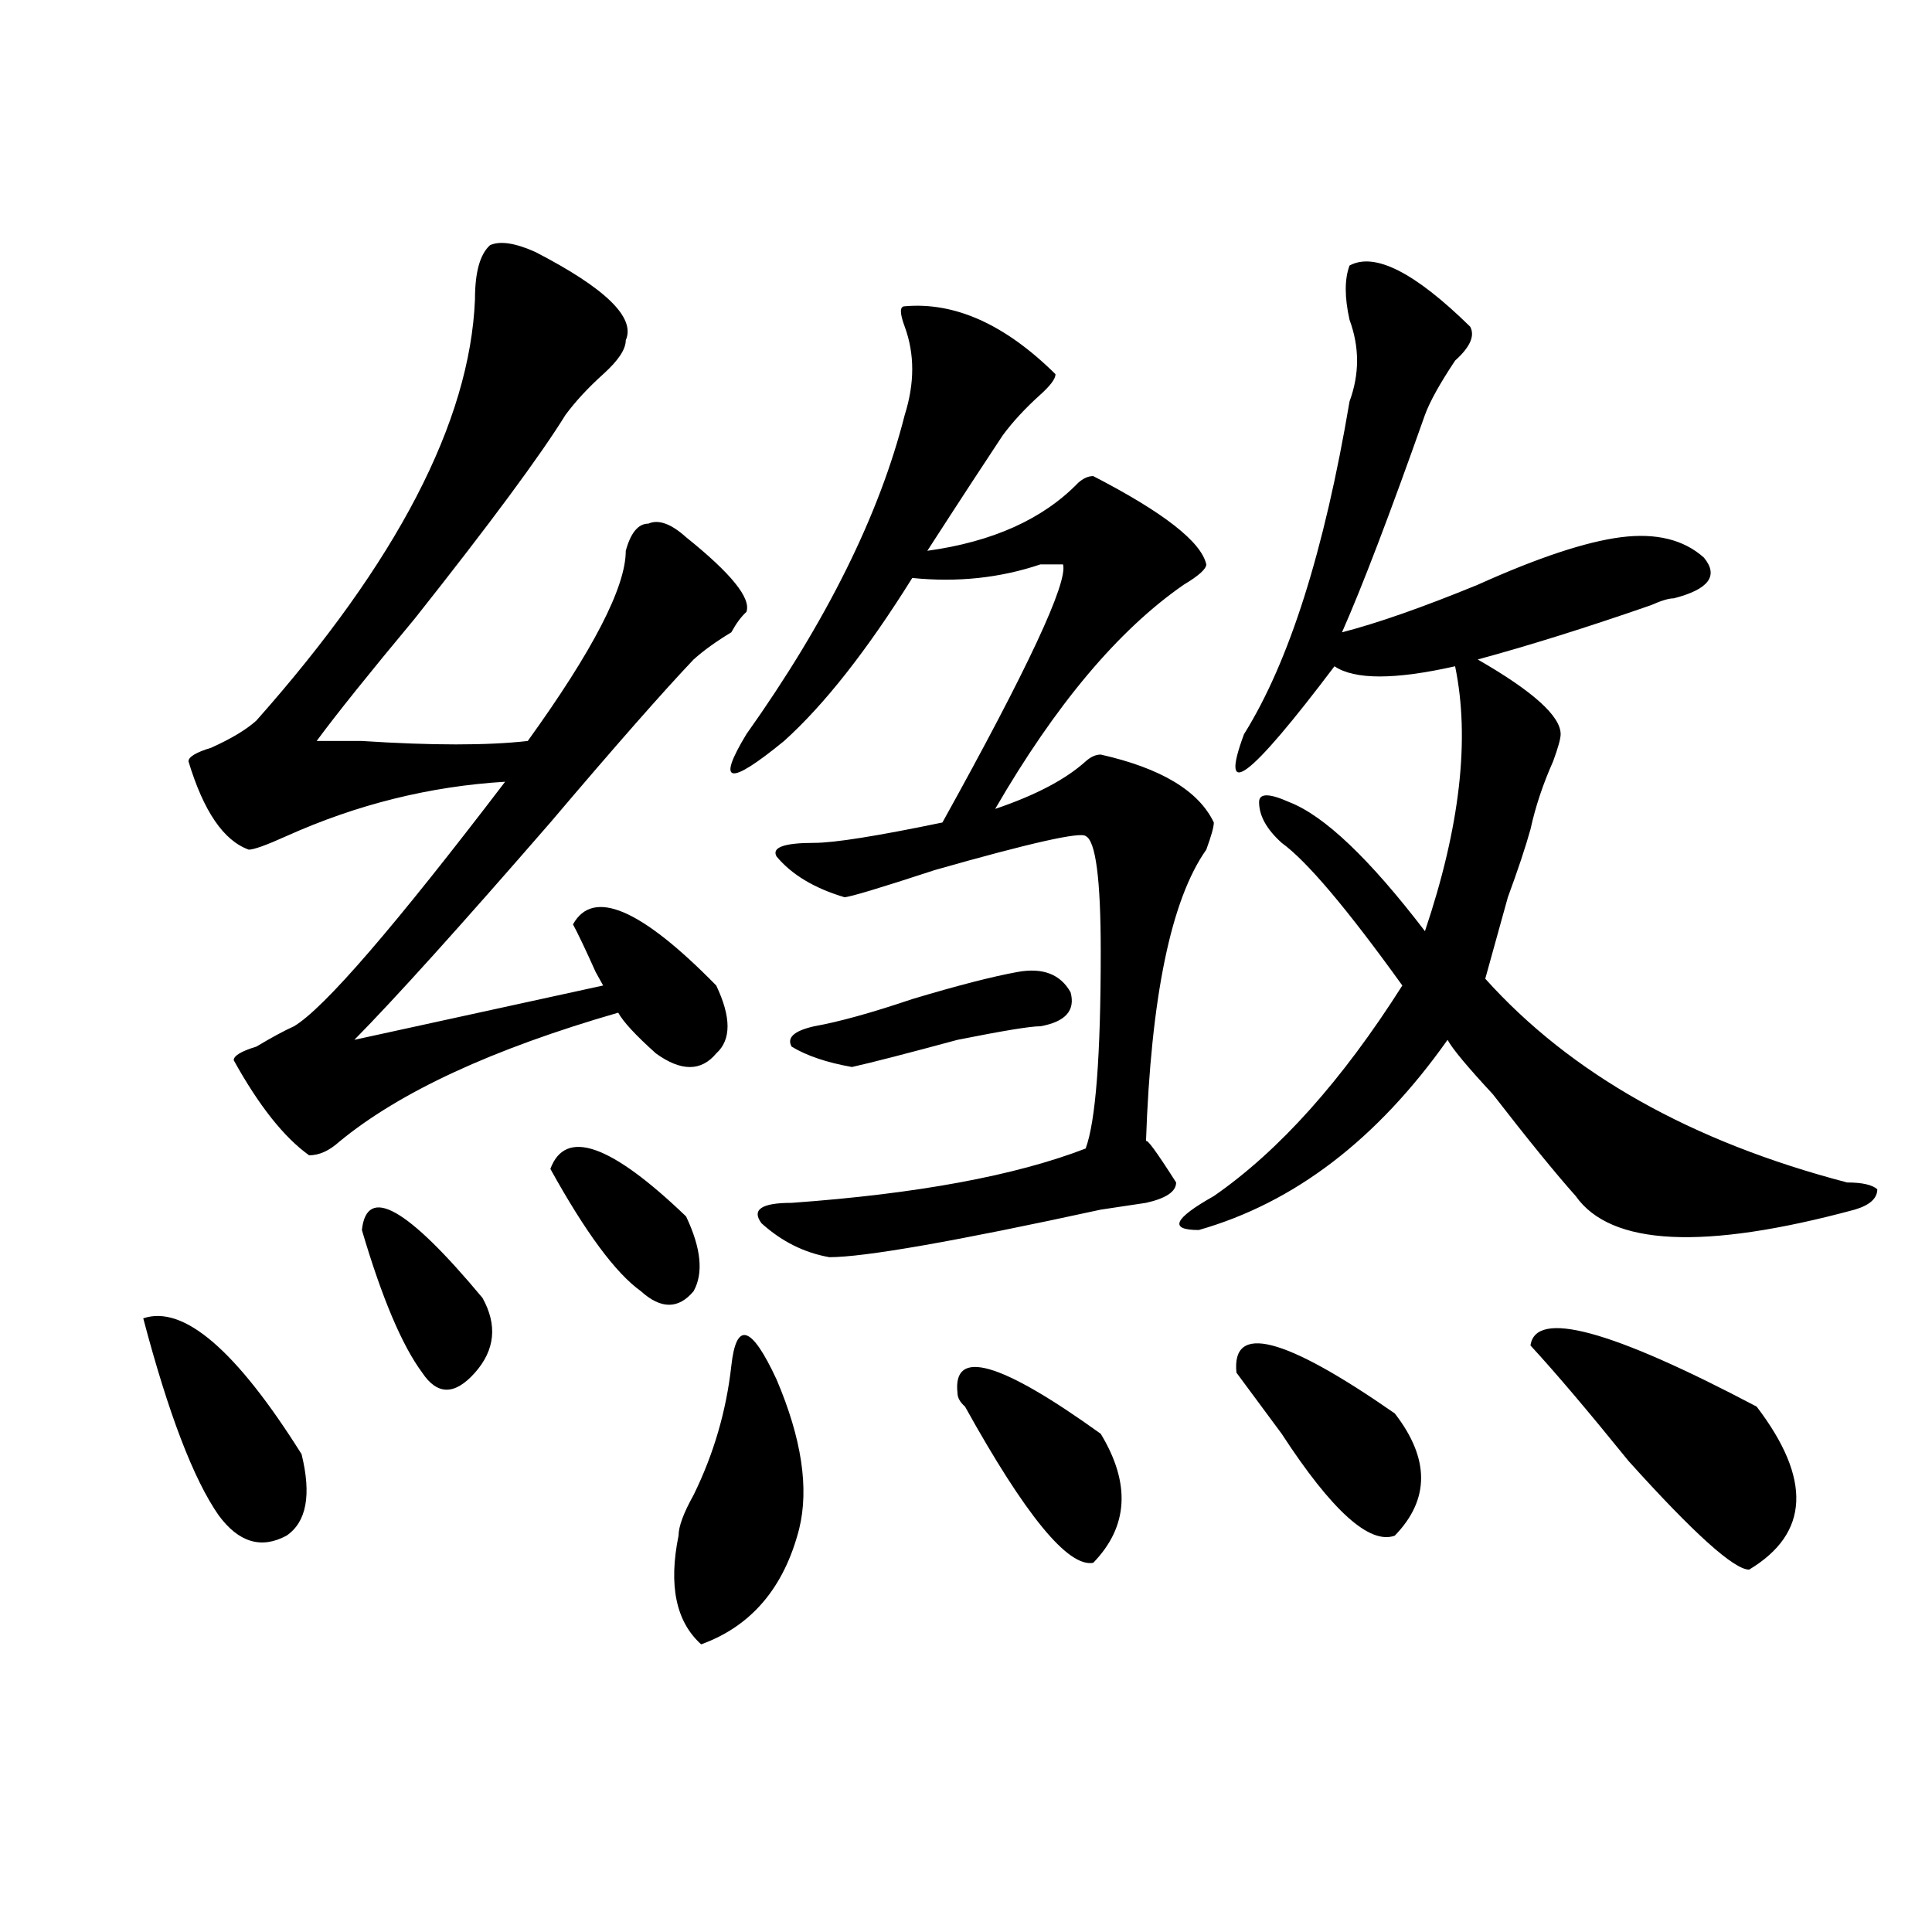 <?xml version="1.0" encoding="utf-8"?>
<!-- Generator: Adobe Illustrator 16.0.0, SVG Export Plug-In . SVG Version: 6.00 Build 0)  -->
<!DOCTYPE svg PUBLIC "-//W3C//DTD SVG 1.1//EN" "http://www.w3.org/Graphics/SVG/1.1/DTD/svg11.dtd">
<svg version="1.1" id="图层_1" xmlns="http://www.w3.org/2000/svg" xmlns:xlink="http://www.w3.org/1999/xlink" x="0px" y="0px"
	 width="1000px" height="1000px" viewBox="0 0 1000 1000" enable-background="new 0 0 1000 1000" xml:space="preserve">
<path d="M74.145,682.359c20.792-7.031,48.109,16.425,81.949,70.313c5.183,21.094,2.561,35.156-7.805,42.188
	c-13.049,7.031-24.756,3.516-35.121-10.547C100.12,765.581,87.133,731.578,74.145,682.359z M277.067,130.406
	c36.402,18.786,52.011,34.002,46.828,45.703c0,4.724-3.902,10.547-11.707,17.578s-14.329,14.063-19.512,21.094
	c-13.049,21.094-39.023,56.25-78.047,105.469c-23.414,28.125-40.365,49.219-50.73,63.281c5.183,0,12.988,0,23.414,0
	c36.402,2.362,64.998,2.362,85.852,0c33.78-46.856,50.73-79.651,50.73-98.438c2.561-9.339,6.463-14.063,11.707-14.063
	c5.183-2.308,11.707,0,19.512,7.031c23.414,18.786,33.78,31.641,31.219,38.672c-2.622,2.362-5.244,5.878-7.805,10.547
	c-7.805,4.724-14.329,9.394-19.512,14.063c-15.609,16.425-40.365,44.55-74.145,84.375c-46.828,53.942-80.669,91.406-101.461,112.5
	l128.777-28.125l-3.902-7.031c-5.244-11.7-9.146-19.886-11.707-24.609c10.365-18.731,35.121-8.185,74.145,31.641
	c7.805,16.425,7.805,28.125,0,35.156c-7.805,9.394-18.231,9.394-31.219,0c-10.427-9.339-16.951-16.37-19.512-21.094
	c-65.059,18.786-113.168,41.034-144.387,66.797c-5.244,4.724-10.427,7.031-15.609,7.031c-13.049-9.339-26.036-25.763-39.023-49.219
	c0-2.308,3.902-4.669,11.707-7.031c7.805-4.669,14.268-8.185,19.512-10.547c15.609-9.339,52.011-51.526,109.266-126.563
	c-39.023,2.362-76.766,11.755-113.168,28.125c-10.427,4.724-16.951,7.031-19.512,7.031c-13.049-4.669-23.414-19.886-31.219-45.703
	c0-2.308,3.902-4.669,11.707-7.031c10.365-4.669,18.17-9.339,23.414-14.063c72.803-82.013,110.546-154.688,113.168-217.969
	c0-14.063,2.561-23.401,7.805-28.125C258.836,124.583,266.64,125.737,277.067,130.406z M187.313,636.656
	c2.561-23.401,23.414-11.7,62.438,35.156c7.805,14.063,6.463,26.972-3.902,38.672c-10.427,11.755-19.512,11.755-27.316,0
	C208.105,696.422,197.678,671.813,187.313,636.656z M284.872,605.016c7.805-21.094,31.219-12.854,70.242,24.609
	c7.805,16.425,9.085,29.333,3.902,38.672c-7.805,9.394-16.951,9.394-27.316,0C318.651,658.958,303.042,637.864,284.872,605.016z
	 M378.528,706.969c2.561-23.401,10.365-21.094,23.414,7.031c12.988,30.487,16.89,56.25,11.707,77.344
	c-7.805,30.432-24.756,50.372-50.73,59.766c-13.049-11.756-16.951-30.487-11.707-56.25c0-4.669,2.561-11.7,7.805-21.094
	C369.382,752.672,375.906,730.425,378.528,706.969z M468.282,158.531c25.975-2.308,52.011,9.393,78.047,35.156
	c0,2.362-2.622,5.878-7.805,10.547c-7.805,7.031-14.329,14.063-19.512,21.094c-7.805,11.755-20.853,31.641-39.023,59.766
	c33.78-4.669,59.816-16.37,78.047-35.156c2.561-2.308,5.183-3.516,7.805-3.516c36.402,18.786,55.913,34.003,58.535,45.703
	c0,2.362-3.902,5.878-11.707,10.547c-33.841,23.456-66.34,62.128-97.559,116.016c20.792-7.031,36.402-15.216,46.828-24.609
	c2.561-2.308,5.183-3.516,7.805-3.516c31.219,7.031,50.73,18.786,58.535,35.156c0,2.362-1.342,7.031-3.902,14.063
	c-18.231,25.817-28.658,76.19-31.219,151.172c0-2.308,5.183,4.724,15.609,21.094c0,4.724-5.244,8.239-15.609,10.547l-23.414,3.516
	c-75.486,16.425-122.314,24.609-140.484,24.609c-13.049-2.308-24.756-8.185-35.121-17.578c-5.244-7.031,0-10.547,15.609-10.547
	c64.998-4.669,115.729-14.063,152.191-28.125c5.183-14.063,7.805-48.011,7.805-101.953c0-37.464-2.622-57.403-7.805-59.766
	c-2.622-2.308-28.658,3.516-78.047,17.578c-28.658,9.394-44.267,14.063-46.828,14.063c-15.609-4.669-27.316-11.7-35.121-21.094
	c-2.622-4.669,3.902-7.031,19.512-7.031c10.365,0,32.499-3.516,66.34-10.547c44.206-79.651,64.998-124.2,62.438-133.594
	c-2.622,0-6.524,0-11.707,0c-20.853,7.031-42.926,9.394-66.34,7.031c-23.414,37.519-45.548,65.644-66.34,84.375
	c-28.658,23.456-35.121,22.302-19.512-3.516c41.584-58.558,68.901-113.653,81.949-165.234c5.183-16.37,5.183-31.641,0-45.703
	C465.66,162.047,465.66,158.531,468.282,158.531z M526.817,503.063c12.988-2.308,22.073,1.208,27.316,10.547
	c2.561,9.394-2.622,15.271-15.609,17.578c-5.244,0-19.512,2.362-42.926,7.031c-26.036,7.031-44.267,11.755-54.633,14.063
	c-13.049-2.308-23.414-5.823-31.219-10.547c-2.622-4.669,1.281-8.185,11.707-10.547c12.988-2.308,29.877-7.031,50.73-14.063
	C495.598,510.094,513.768,505.425,526.817,503.063z M495.598,721.031c-2.622-23.401,22.073-16.37,74.145,21.094
	c15.609,25.817,14.268,48.065-3.902,66.797c-13.049,2.362-35.121-24.609-66.34-80.859
	C496.879,725.755,495.598,723.394,495.598,721.031z M698.52,137.438c12.988-7.031,33.78,3.516,62.438,31.641
	c2.561,4.724,0,10.547-7.805,17.578c-7.805,11.755-13.049,21.094-15.609,28.125c-18.231,51.581-32.56,89.099-42.926,112.5
	c18.17-4.669,41.584-12.854,70.242-24.609c31.219-14.063,55.913-22.247,74.145-24.609c18.17-2.308,32.499,1.208,42.926,10.547
	c7.805,9.394,2.561,16.425-15.609,21.094c-2.622,0-6.524,1.208-11.707,3.516c-33.841,11.755-63.779,21.094-89.754,28.125
	c28.597,16.425,42.926,29.333,42.926,38.672c0,2.362-1.342,7.031-3.902,14.063c-5.244,11.755-9.146,23.456-11.707,35.156
	c-2.622,9.394-6.524,21.094-11.707,35.156c-5.244,18.786-9.146,32.849-11.707,42.188c44.206,49.219,106.644,84.375,187.313,105.469
	c7.805,0,12.988,1.208,15.609,3.516c0,4.724-3.902,8.239-11.707,10.547c-78.047,21.094-126.217,18.786-144.387-7.031
	c-10.427-11.7-24.756-29.278-42.926-52.734c-13.049-14.063-20.853-23.401-23.414-28.125
	c-36.463,51.581-79.388,84.375-128.777,98.438c-15.609,0-13.049-5.823,7.805-17.578c33.78-23.401,66.34-59.766,97.559-108.984
	c-28.658-39.825-49.45-64.435-62.438-73.828c-7.805-7.031-11.707-14.063-11.707-21.094c0-4.669,5.183-4.669,15.609,0
	c18.17,7.031,41.584,29.333,70.242,66.797c18.17-53.888,23.414-99.591,15.609-137.109c-31.219,7.031-52.072,7.031-62.438,0
	c-44.267,58.612-59.877,70.313-46.828,35.156c23.414-37.464,41.584-94.922,54.633-172.266c5.183-14.063,5.183-28.125,0-42.188
	C695.898,153.862,695.898,144.469,698.52,137.438z M639.985,710.484c-2.622-25.763,24.695-18.731,81.949,21.094
	c18.17,23.456,18.17,44.55,0,63.281c-13.049,4.724-32.56-12.854-58.535-52.734C652.972,728.063,645.168,717.516,639.985,710.484z
	 M792.176,696.422c2.561-18.731,41.584-8.185,117.07,31.641c28.597,37.519,27.316,65.644-3.902,84.375
	c-7.805,0-28.658-18.731-62.438-56.25C822.053,730.425,805.164,710.484,792.176,696.422z"/>
</svg>
